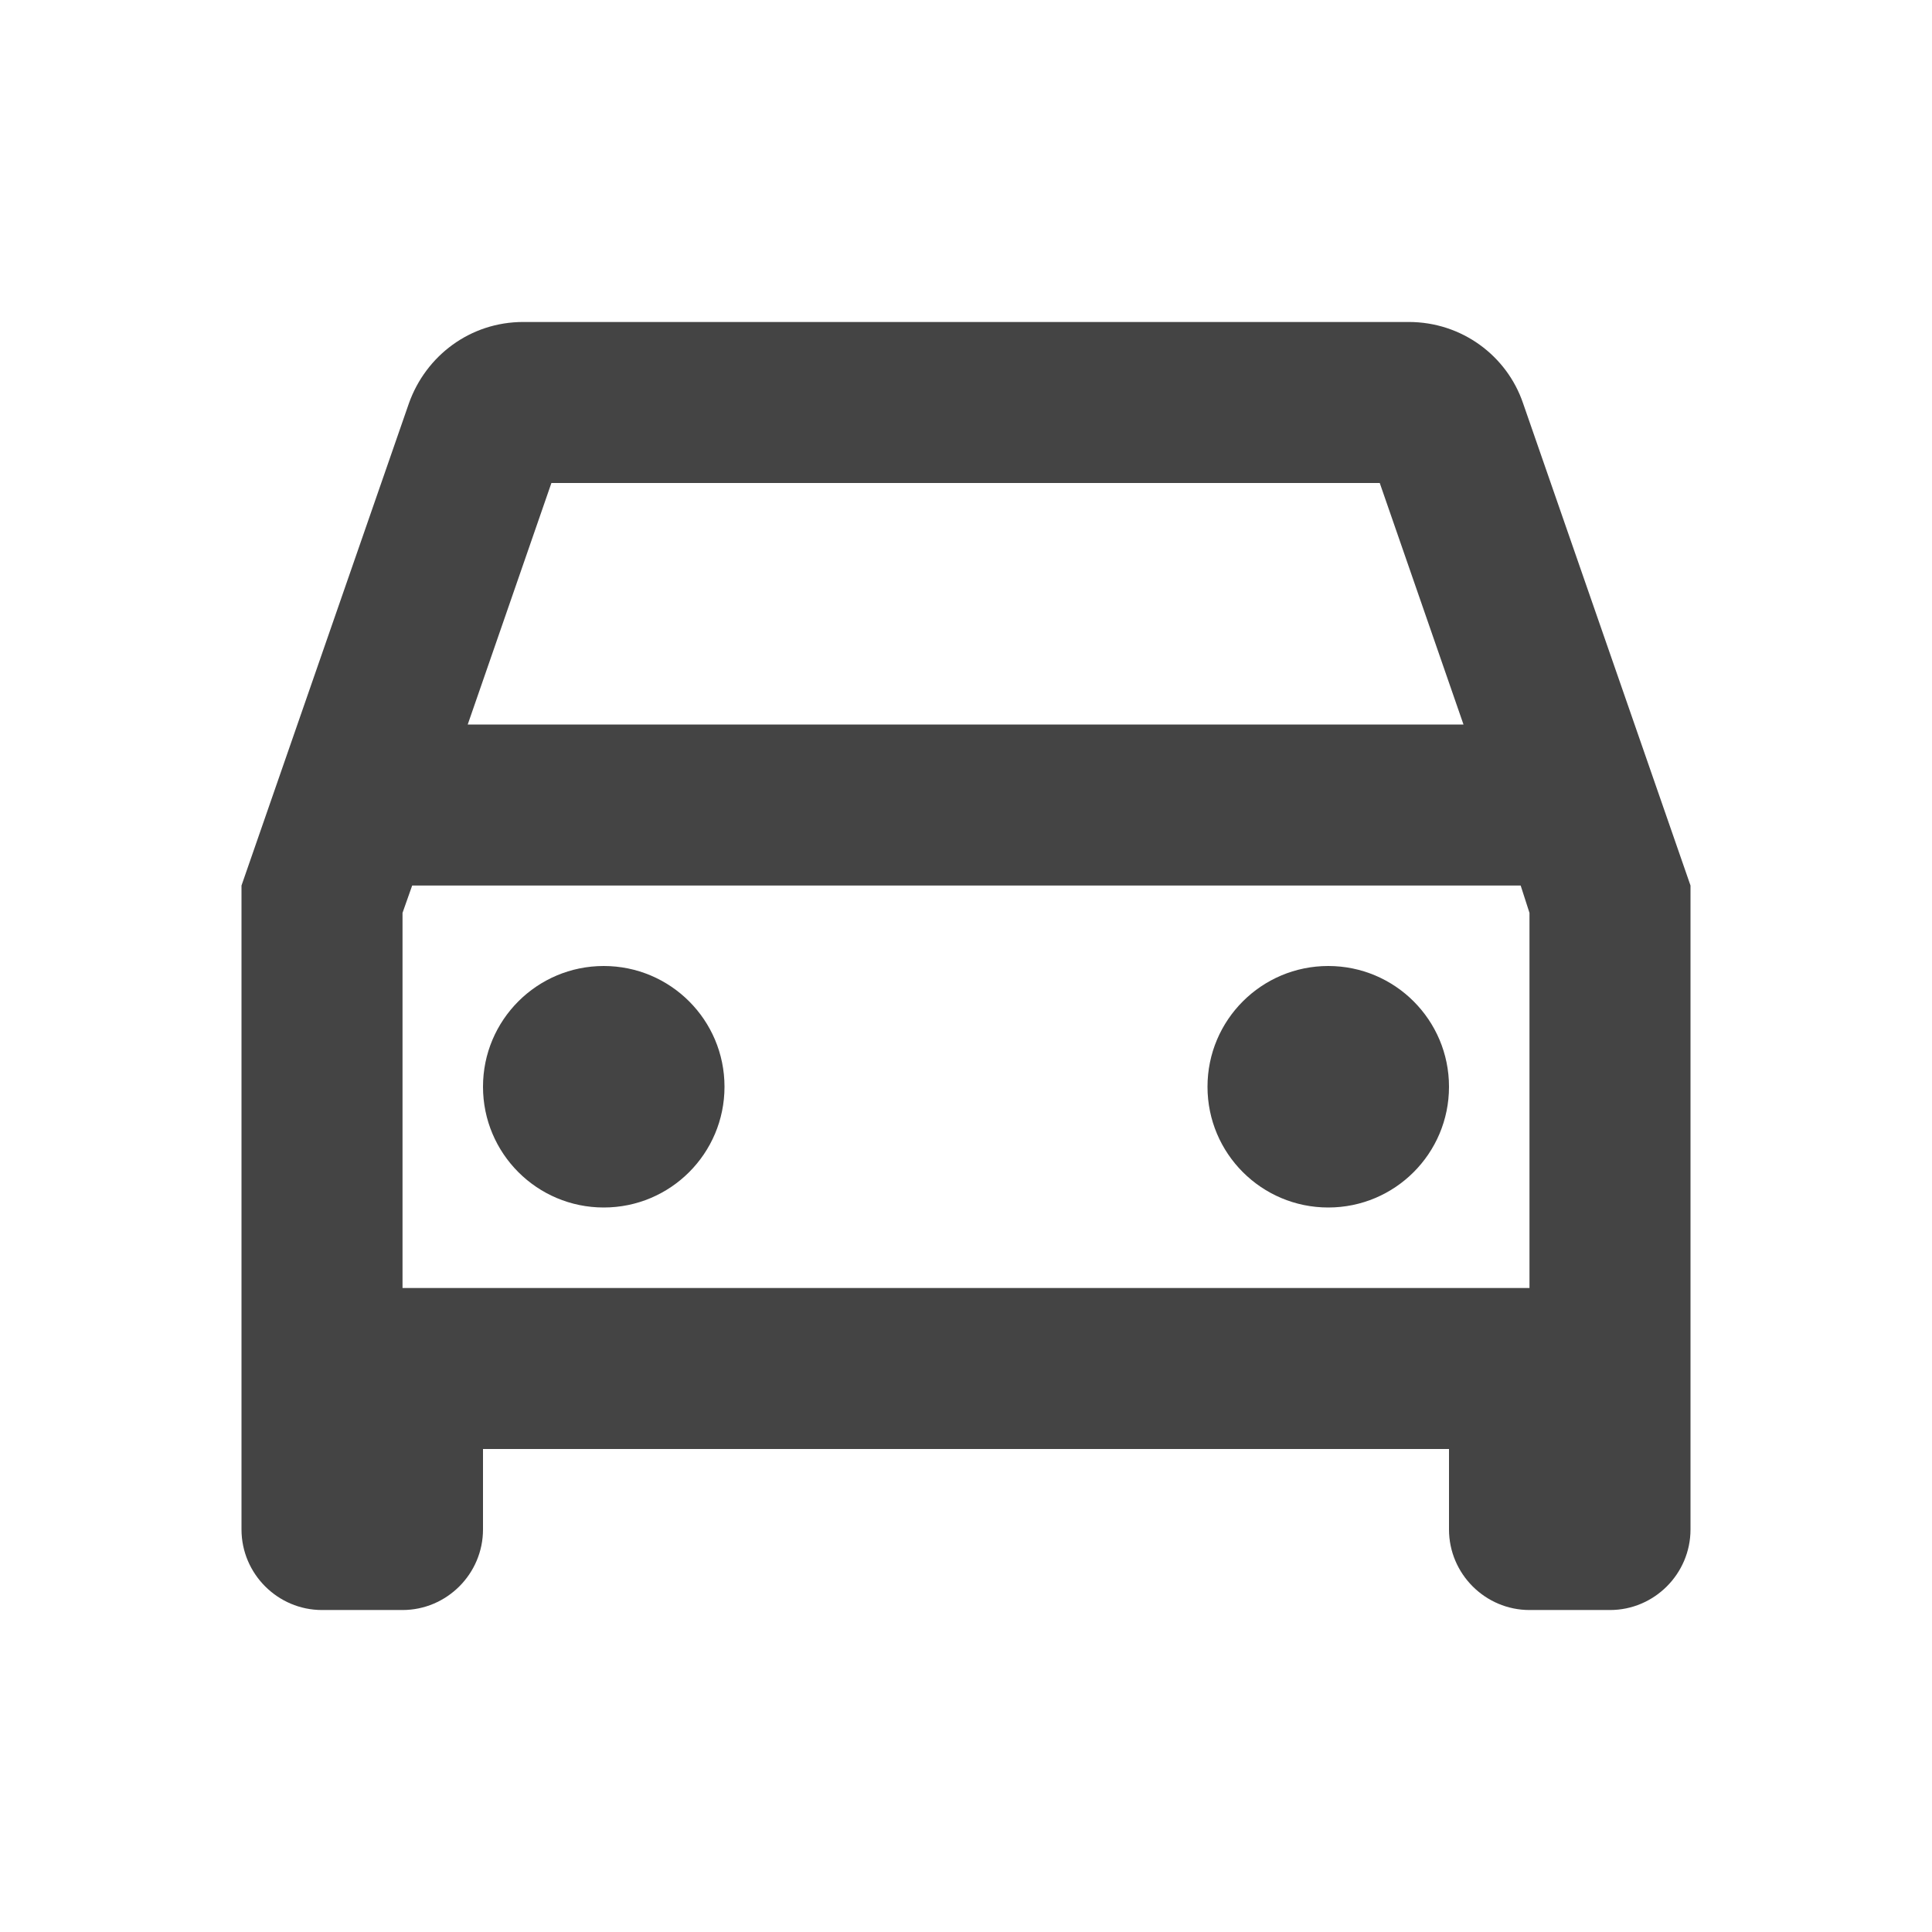 <svg width="32" height="32" viewBox="0 0 32 32" fill="none" xmlns="http://www.w3.org/2000/svg">
<path d="M22 20C23.105 20 24 19.105 24 18C24 16.895 23.105 16 22 16C20.895 16 20 16.895 20 18C20 19.105 20.895 20 22 20Z" fill="#444444"/>
<path d="M10 20C11.105 20 12 19.105 12 18C12 16.895 11.105 16 10 16C8.895 16 8 16.895 8 18C8 19.105 8.895 20 10 20Z" fill="#444444"/>
<path d="M25.227 6.68C24.96 5.893 24.213 5.333 23.333 5.333H8.667C7.787 5.333 7.053 5.893 6.773 6.68L4 14.667V25.333C4 26.067 4.6 26.667 5.333 26.667H6.667C7.4 26.667 8 26.067 8 25.333V24H24V25.333C24 26.067 24.6 26.667 25.333 26.667H26.667C27.4 26.667 28 26.067 28 25.333V14.667L25.227 6.68ZM9.133 8H22.853L24.24 12H7.747L9.133 8ZM25.333 21.333H6.667V15.12L6.827 14.667H25.187L25.333 15.12V21.333Z" fill="#444444"/>
</svg>
